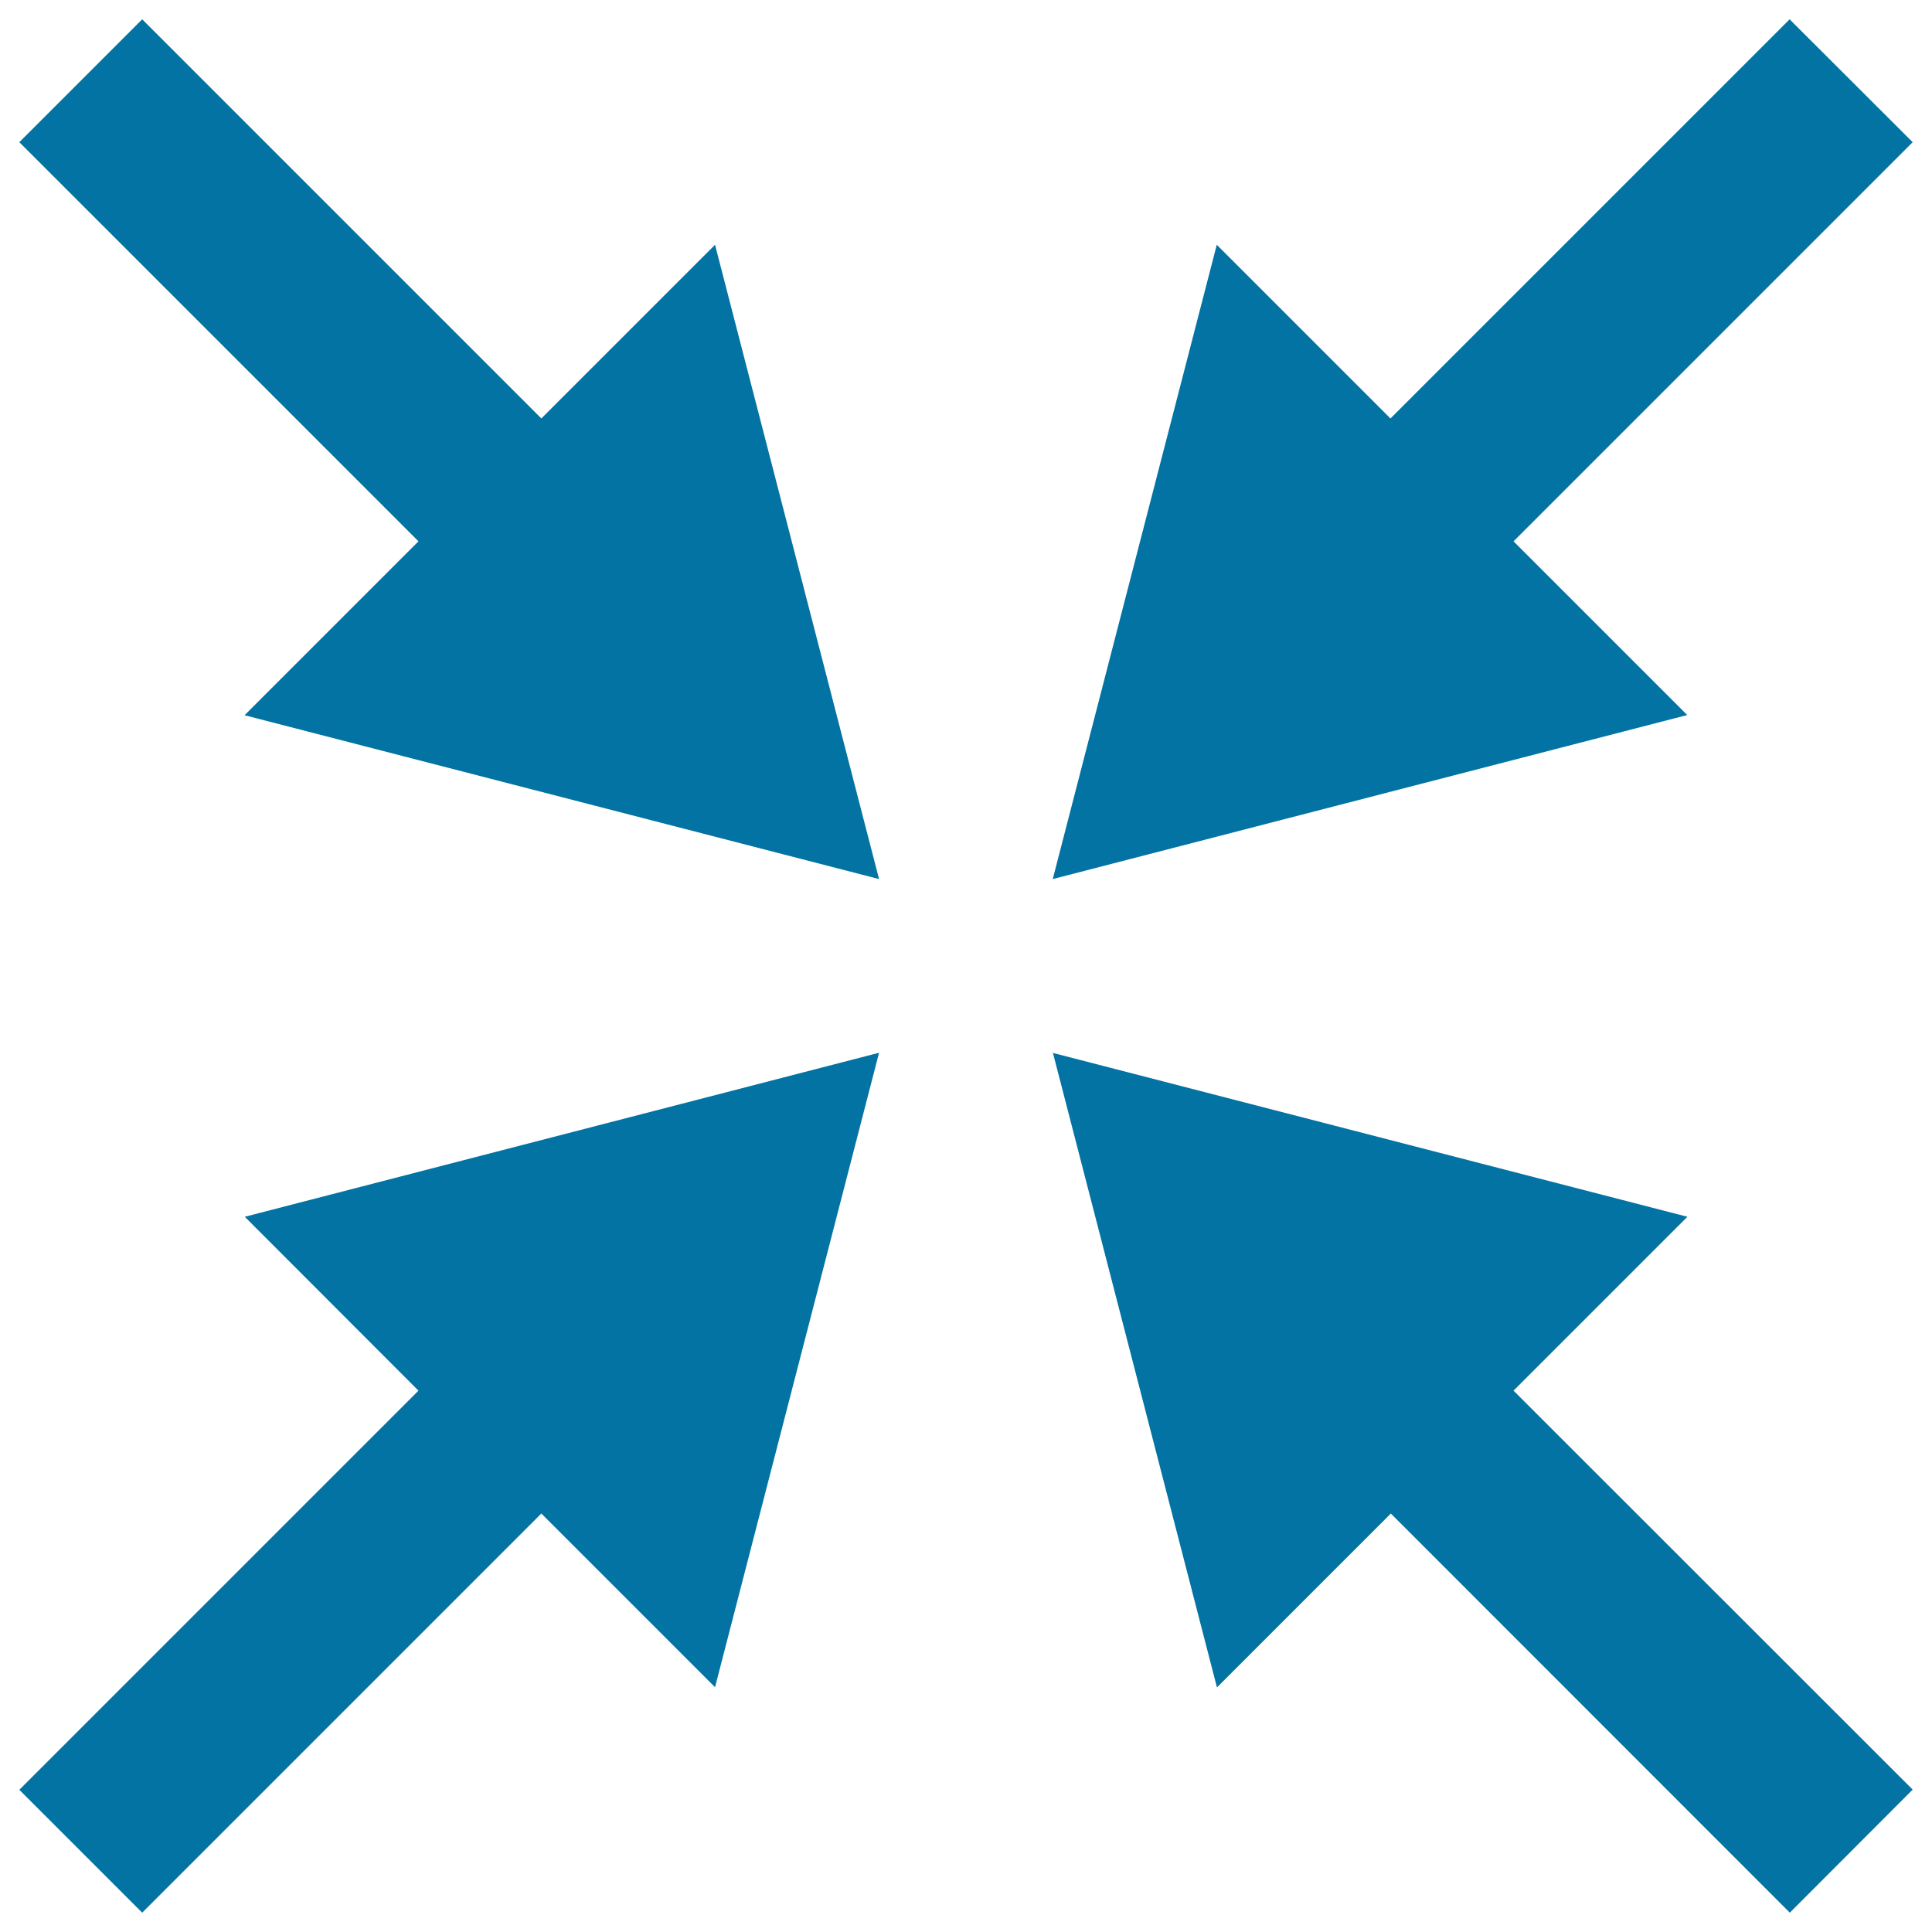 <svg xmlns="http://www.w3.org/2000/svg" viewBox="0 0 1000 1000" style="fill:#0273a2">
<title>Zoom Out SVG icon</title>
<path d="M126.6,370.2L455,455l-84.9-328.3l-89.9,89.9L73.6,10L10,73.6l206.6,206.6L126.6,370.2z M783.4,280.2L990,73.6L926.3,10L719.7,216.6l-89.9-89.9L544.9,455l328.4-84.9L783.4,280.2z M873.4,629.8L545,545l84.9,328.4l90-90L926.4,990l63.6-63.7L783.4,719.8L873.4,629.8z M216.6,719.8L10,926.4L73.6,990l206.6-206.6l89.9,89.9L455,544.9l-328.3,84.9L216.6,719.8z"/>
</svg>